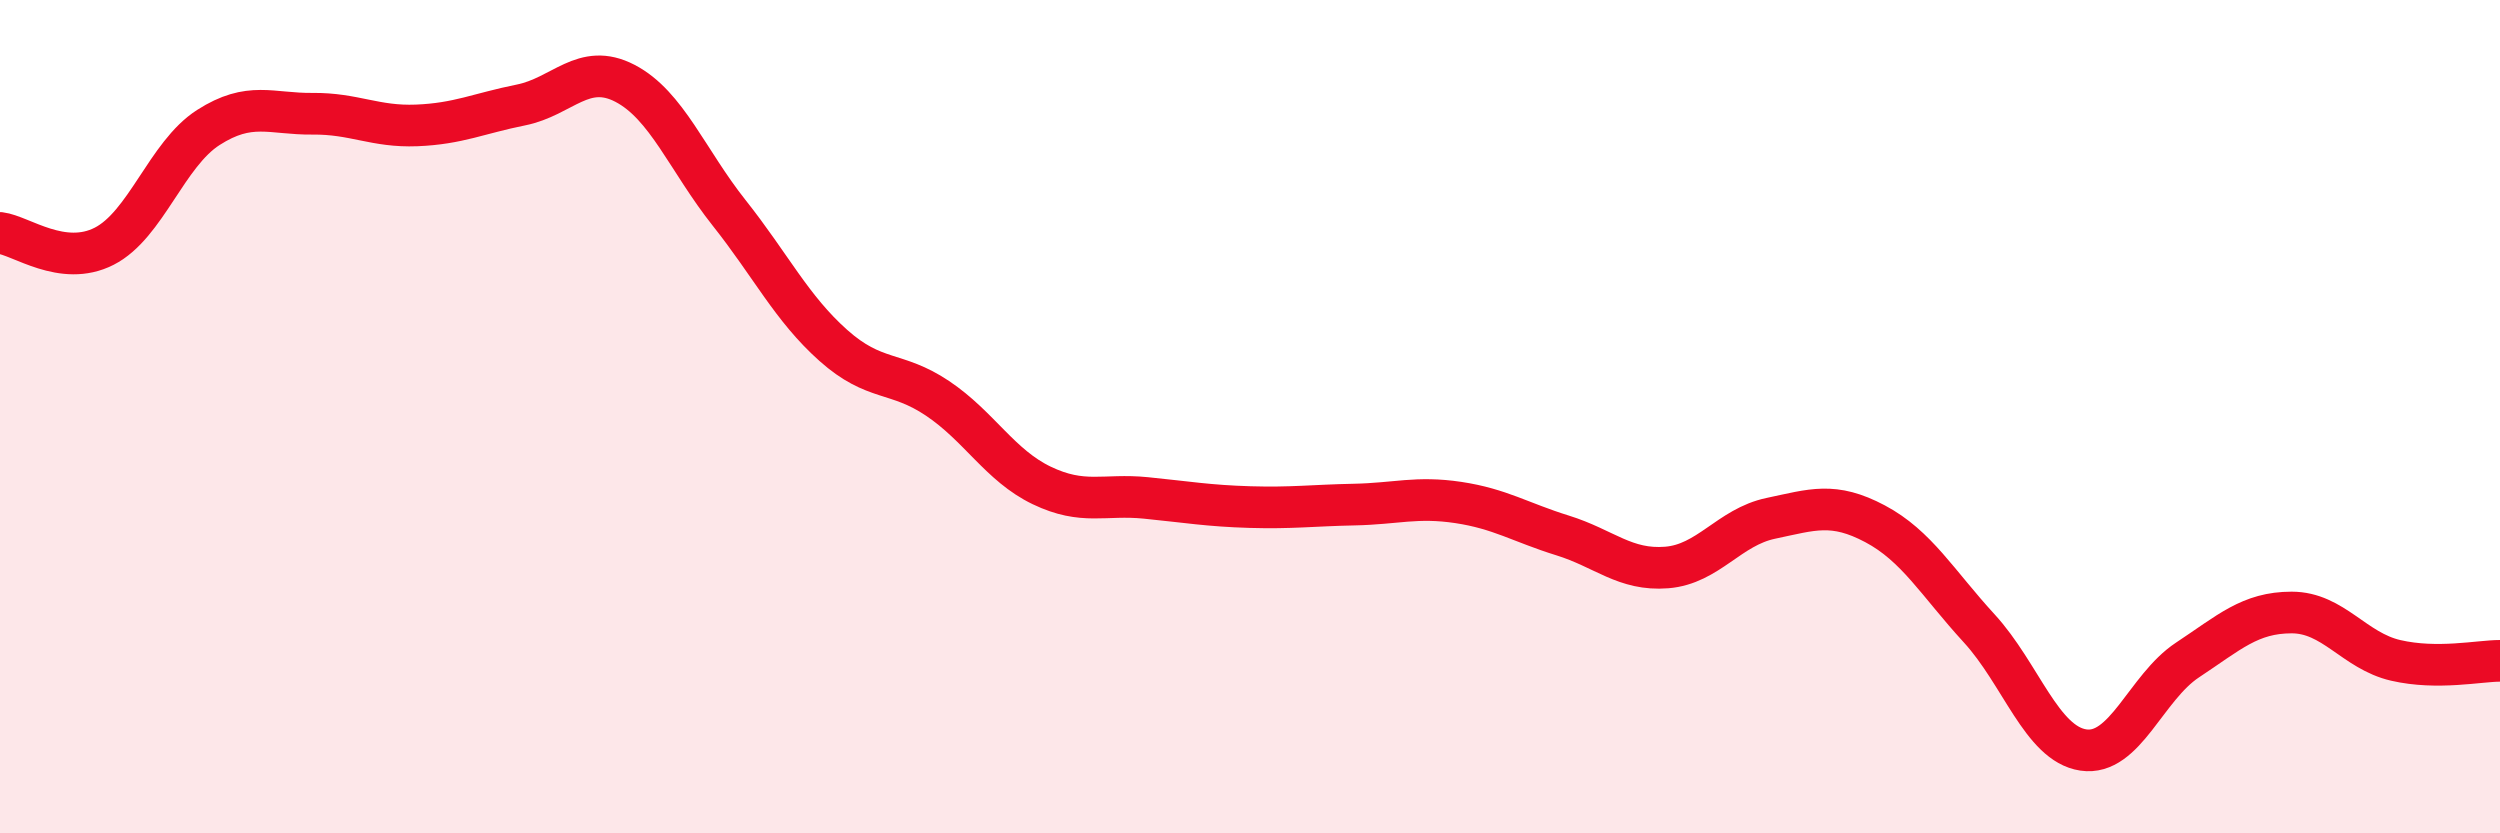 
    <svg width="60" height="20" viewBox="0 0 60 20" xmlns="http://www.w3.org/2000/svg">
      <path
        d="M 0,5.59 C 0.5,5.65 1.5,6.42 2.5,5.91 C 3.5,5.4 4,3.7 5,3.06 C 6,2.42 6.5,2.74 7.5,2.73 C 8.5,2.72 9,3.05 10,3.01 C 11,2.97 11.5,2.72 12.5,2.52 C 13.5,2.32 14,1.48 15,2 C 16,2.52 16.5,3.85 17.5,5.11 C 18.5,6.37 19,7.4 20,8.29 C 21,9.18 21.5,8.89 22.5,9.56 C 23.5,10.23 24,11.17 25,11.65 C 26,12.13 26.5,11.85 27.5,11.95 C 28.5,12.05 29,12.14 30,12.17 C 31,12.2 31.5,12.13 32.5,12.11 C 33.5,12.09 34,11.91 35,12.06 C 36,12.21 36.5,12.54 37.5,12.85 C 38.5,13.16 39,13.7 40,13.62 C 41,13.54 41.5,12.65 42.5,12.44 C 43.5,12.23 44,12.04 45,12.57 C 46,13.1 46.5,13.99 47.5,15.08 C 48.5,16.17 49,17.85 50,18 C 51,18.15 51.5,16.5 52.5,15.84 C 53.5,15.18 54,14.7 55,14.7 C 56,14.7 56.5,15.62 57.5,15.85 C 58.5,16.08 59.5,15.86 60,15.86L60 20L0 20Z"
        fill="#EB0A25"
        opacity="0.1"
        stroke-linecap="round"
        stroke-linejoin="round"
      />
      <path
        d="M 0,5.59 C 0.5,5.65 1.5,6.42 2.5,5.91 C 3.5,5.4 4,3.7 5,3.06 C 6,2.42 6.5,2.74 7.5,2.73 C 8.5,2.72 9,3.05 10,3.01 C 11,2.97 11.5,2.72 12.5,2.52 C 13.5,2.32 14,1.48 15,2 C 16,2.52 16.5,3.85 17.5,5.11 C 18.5,6.37 19,7.4 20,8.29 C 21,9.18 21.5,8.89 22.5,9.56 C 23.5,10.23 24,11.17 25,11.65 C 26,12.13 26.5,11.85 27.5,11.95 C 28.5,12.05 29,12.14 30,12.17 C 31,12.2 31.5,12.13 32.5,12.11 C 33.5,12.09 34,11.91 35,12.06 C 36,12.21 36.5,12.54 37.5,12.85 C 38.5,13.16 39,13.7 40,13.62 C 41,13.54 41.5,12.65 42.5,12.44 C 43.5,12.23 44,12.04 45,12.57 C 46,13.1 46.5,13.99 47.5,15.08 C 48.5,16.17 49,17.85 50,18 C 51,18.15 51.5,16.5 52.5,15.84 C 53.5,15.18 54,14.7 55,14.7 C 56,14.7 56.5,15.62 57.5,15.85 C 58.5,16.08 59.5,15.86 60,15.86"
        stroke="#EB0A25"
        stroke-width="1"
        fill="none"
        stroke-linecap="round"
        stroke-linejoin="round"
      />
    </svg>
  